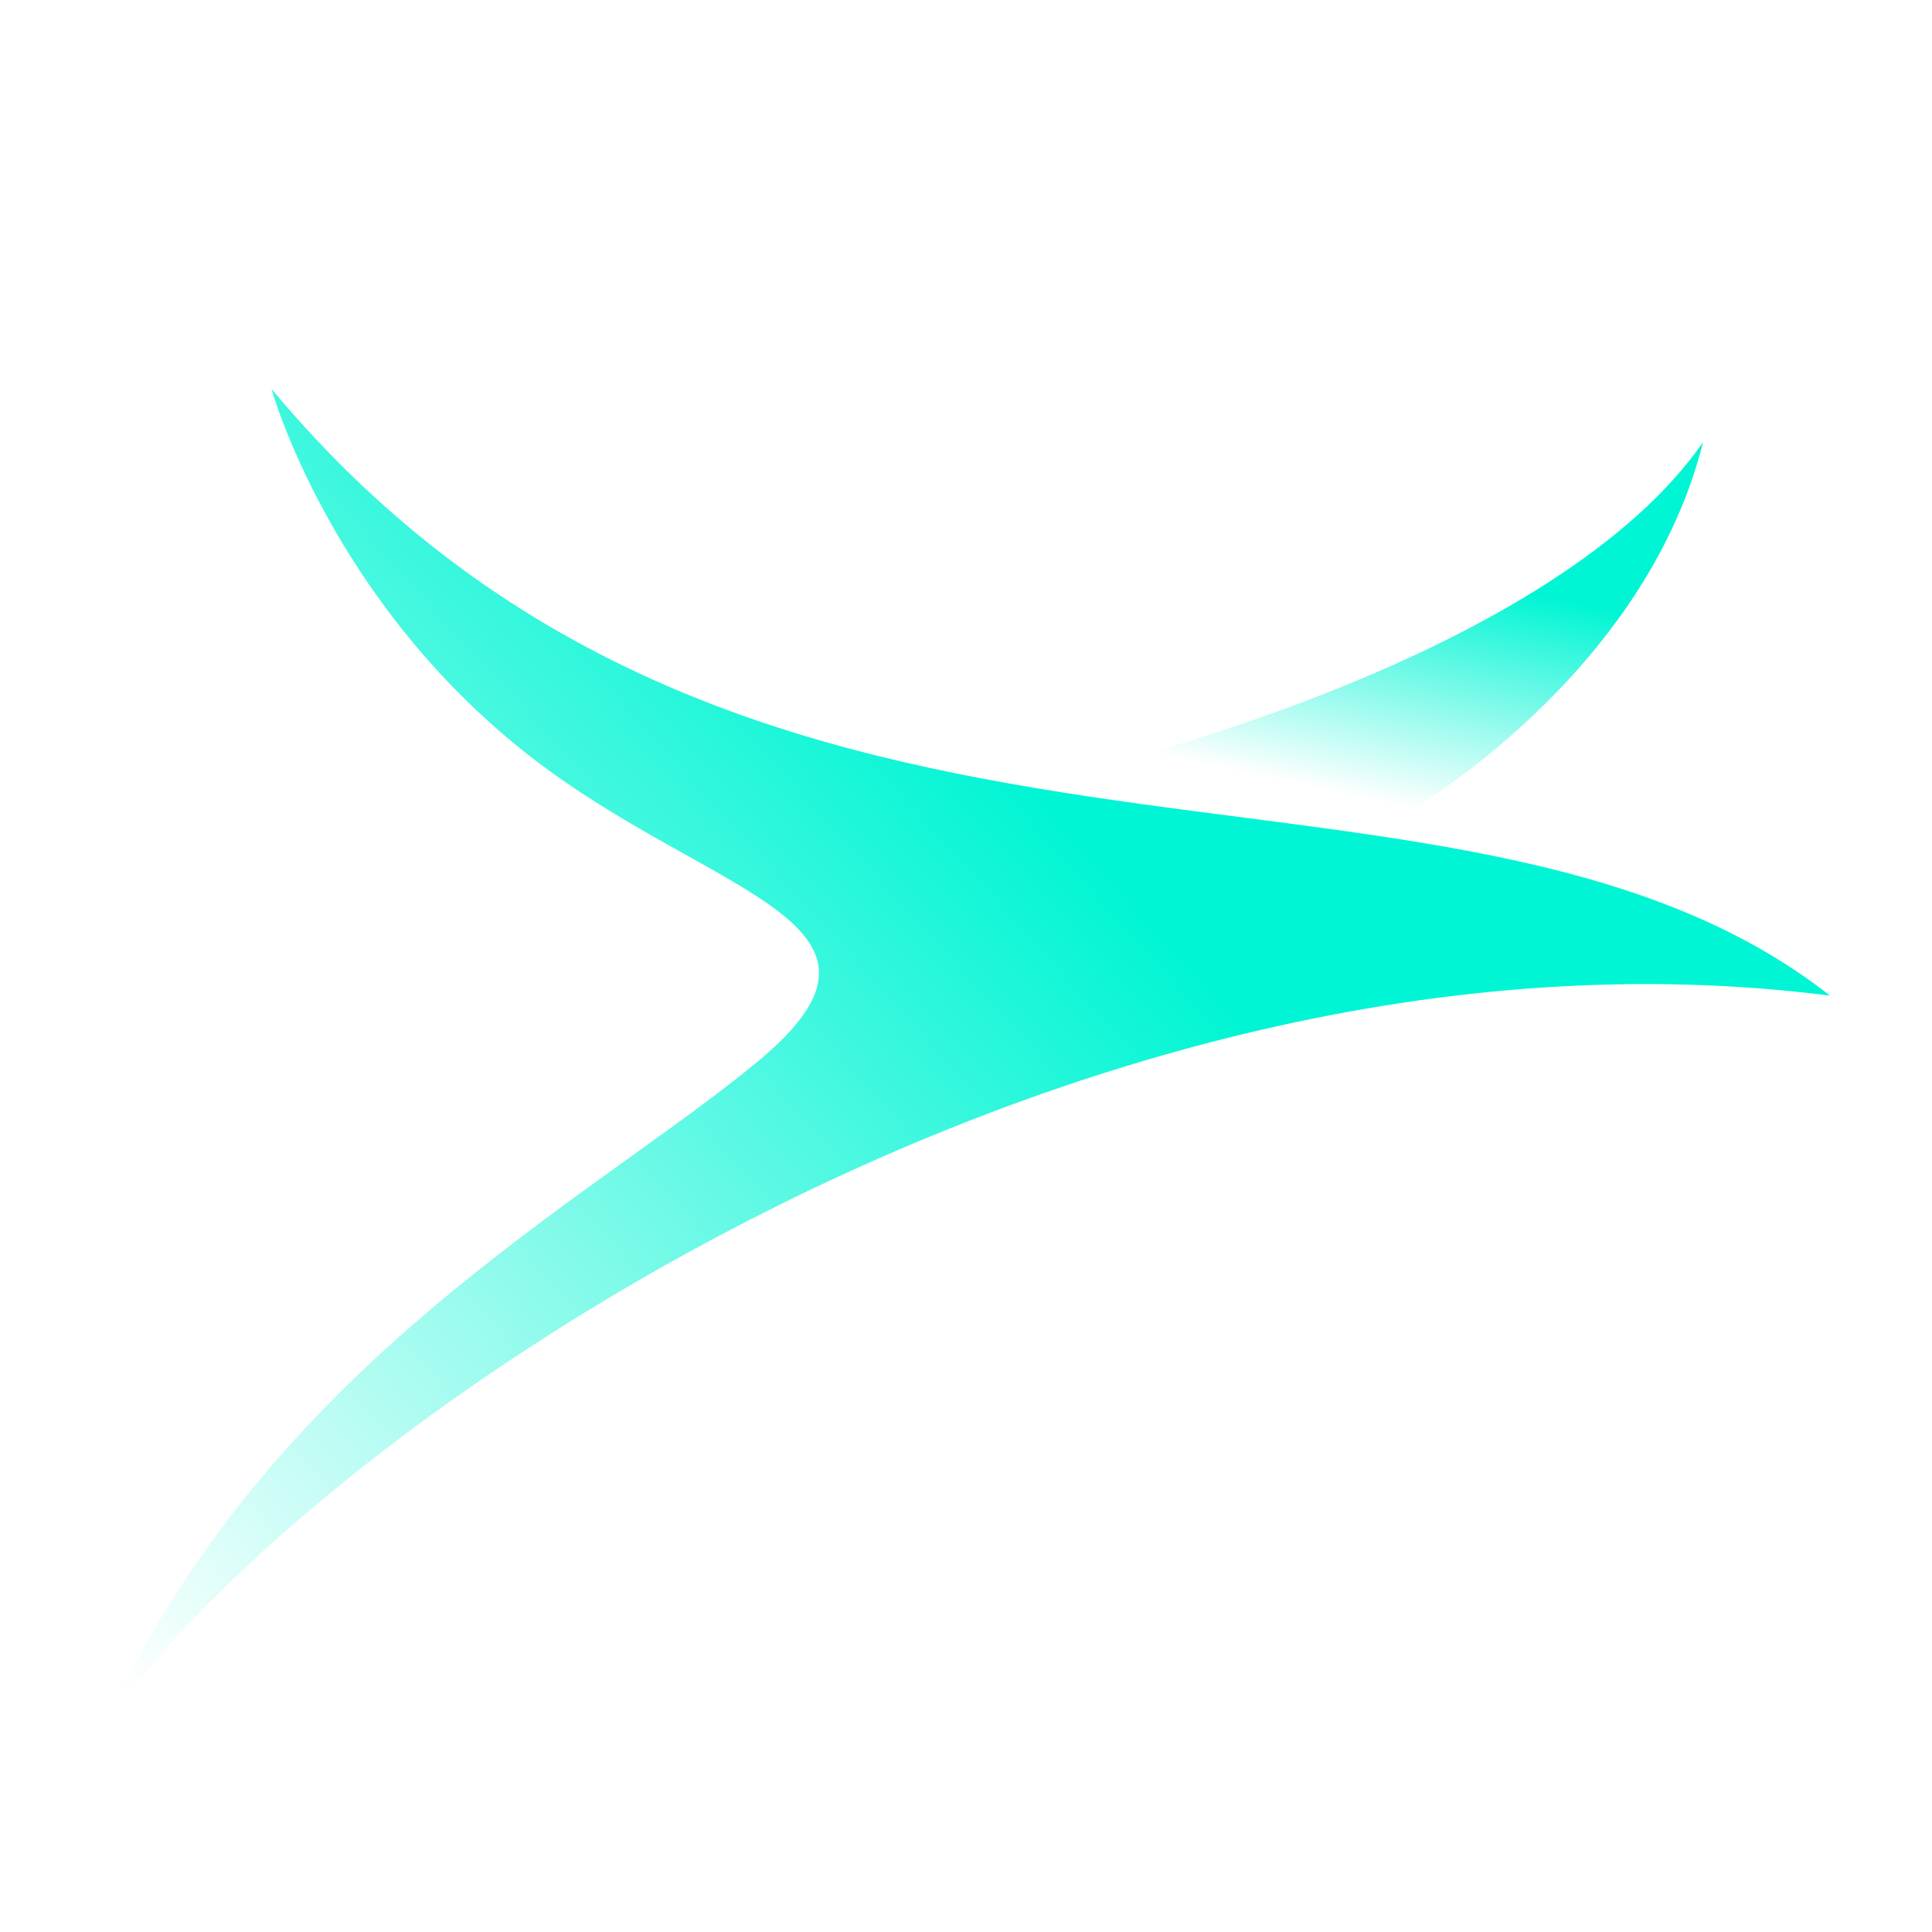<?xml version="1.0" encoding="UTF-8"?>
<svg data-bbox="65 248 1102 856" xmlns="http://www.w3.org/2000/svg" viewBox="0 0 1232 1232" height="1232" width="1232" data-type="ugc">
    <g>
        <path fill="url(#9207a426-91b7-4eee-85af-f4b553698f28)" d="M65 1104c117.558-180.117 613.772-531.769 1102-469.078C924.979 444.688 479.994 615.455 173.108 248c0 0 37.454 135.463 165.683 234.888 113.932 88.366 251.368 104.659 145.492 193.095C378.407 764.419 168.818 870.542 65 1104Z"/>
        <path fill="url(#7f6d4acd-5e81-4a8f-9fe7-a598429f6648)" d="M709 486.331S990.912 418.709 1086 282c-37.49 149.808-188.5 236-188.5 236"/>
        <defs fill="none">
            <linearGradient gradientUnits="userSpaceOnUse" y2="1056.18" x2="-7.294" y1="280.618" x1="847.246" id="9207a426-91b7-4eee-85af-f4b553698f28">
                <stop stop-color="#00F5D4" offset=".25"/>
                <stop stop-opacity="0" stop-color="#00F5D4" offset=".96"/>
            </linearGradient>
            <linearGradient gradientUnits="userSpaceOnUse" y2="531.747" x2="866.13" y1="212.461" x1="934.362" id="7f6d4acd-5e81-4a8f-9fe7-a598429f6648">
                <stop stop-color="#00F5D4" offset=".47"/>
                <stop stop-opacity="0" stop-color="#00F5D4" offset=".93"/>
            </linearGradient>
        </defs>
    </g>
</svg>
